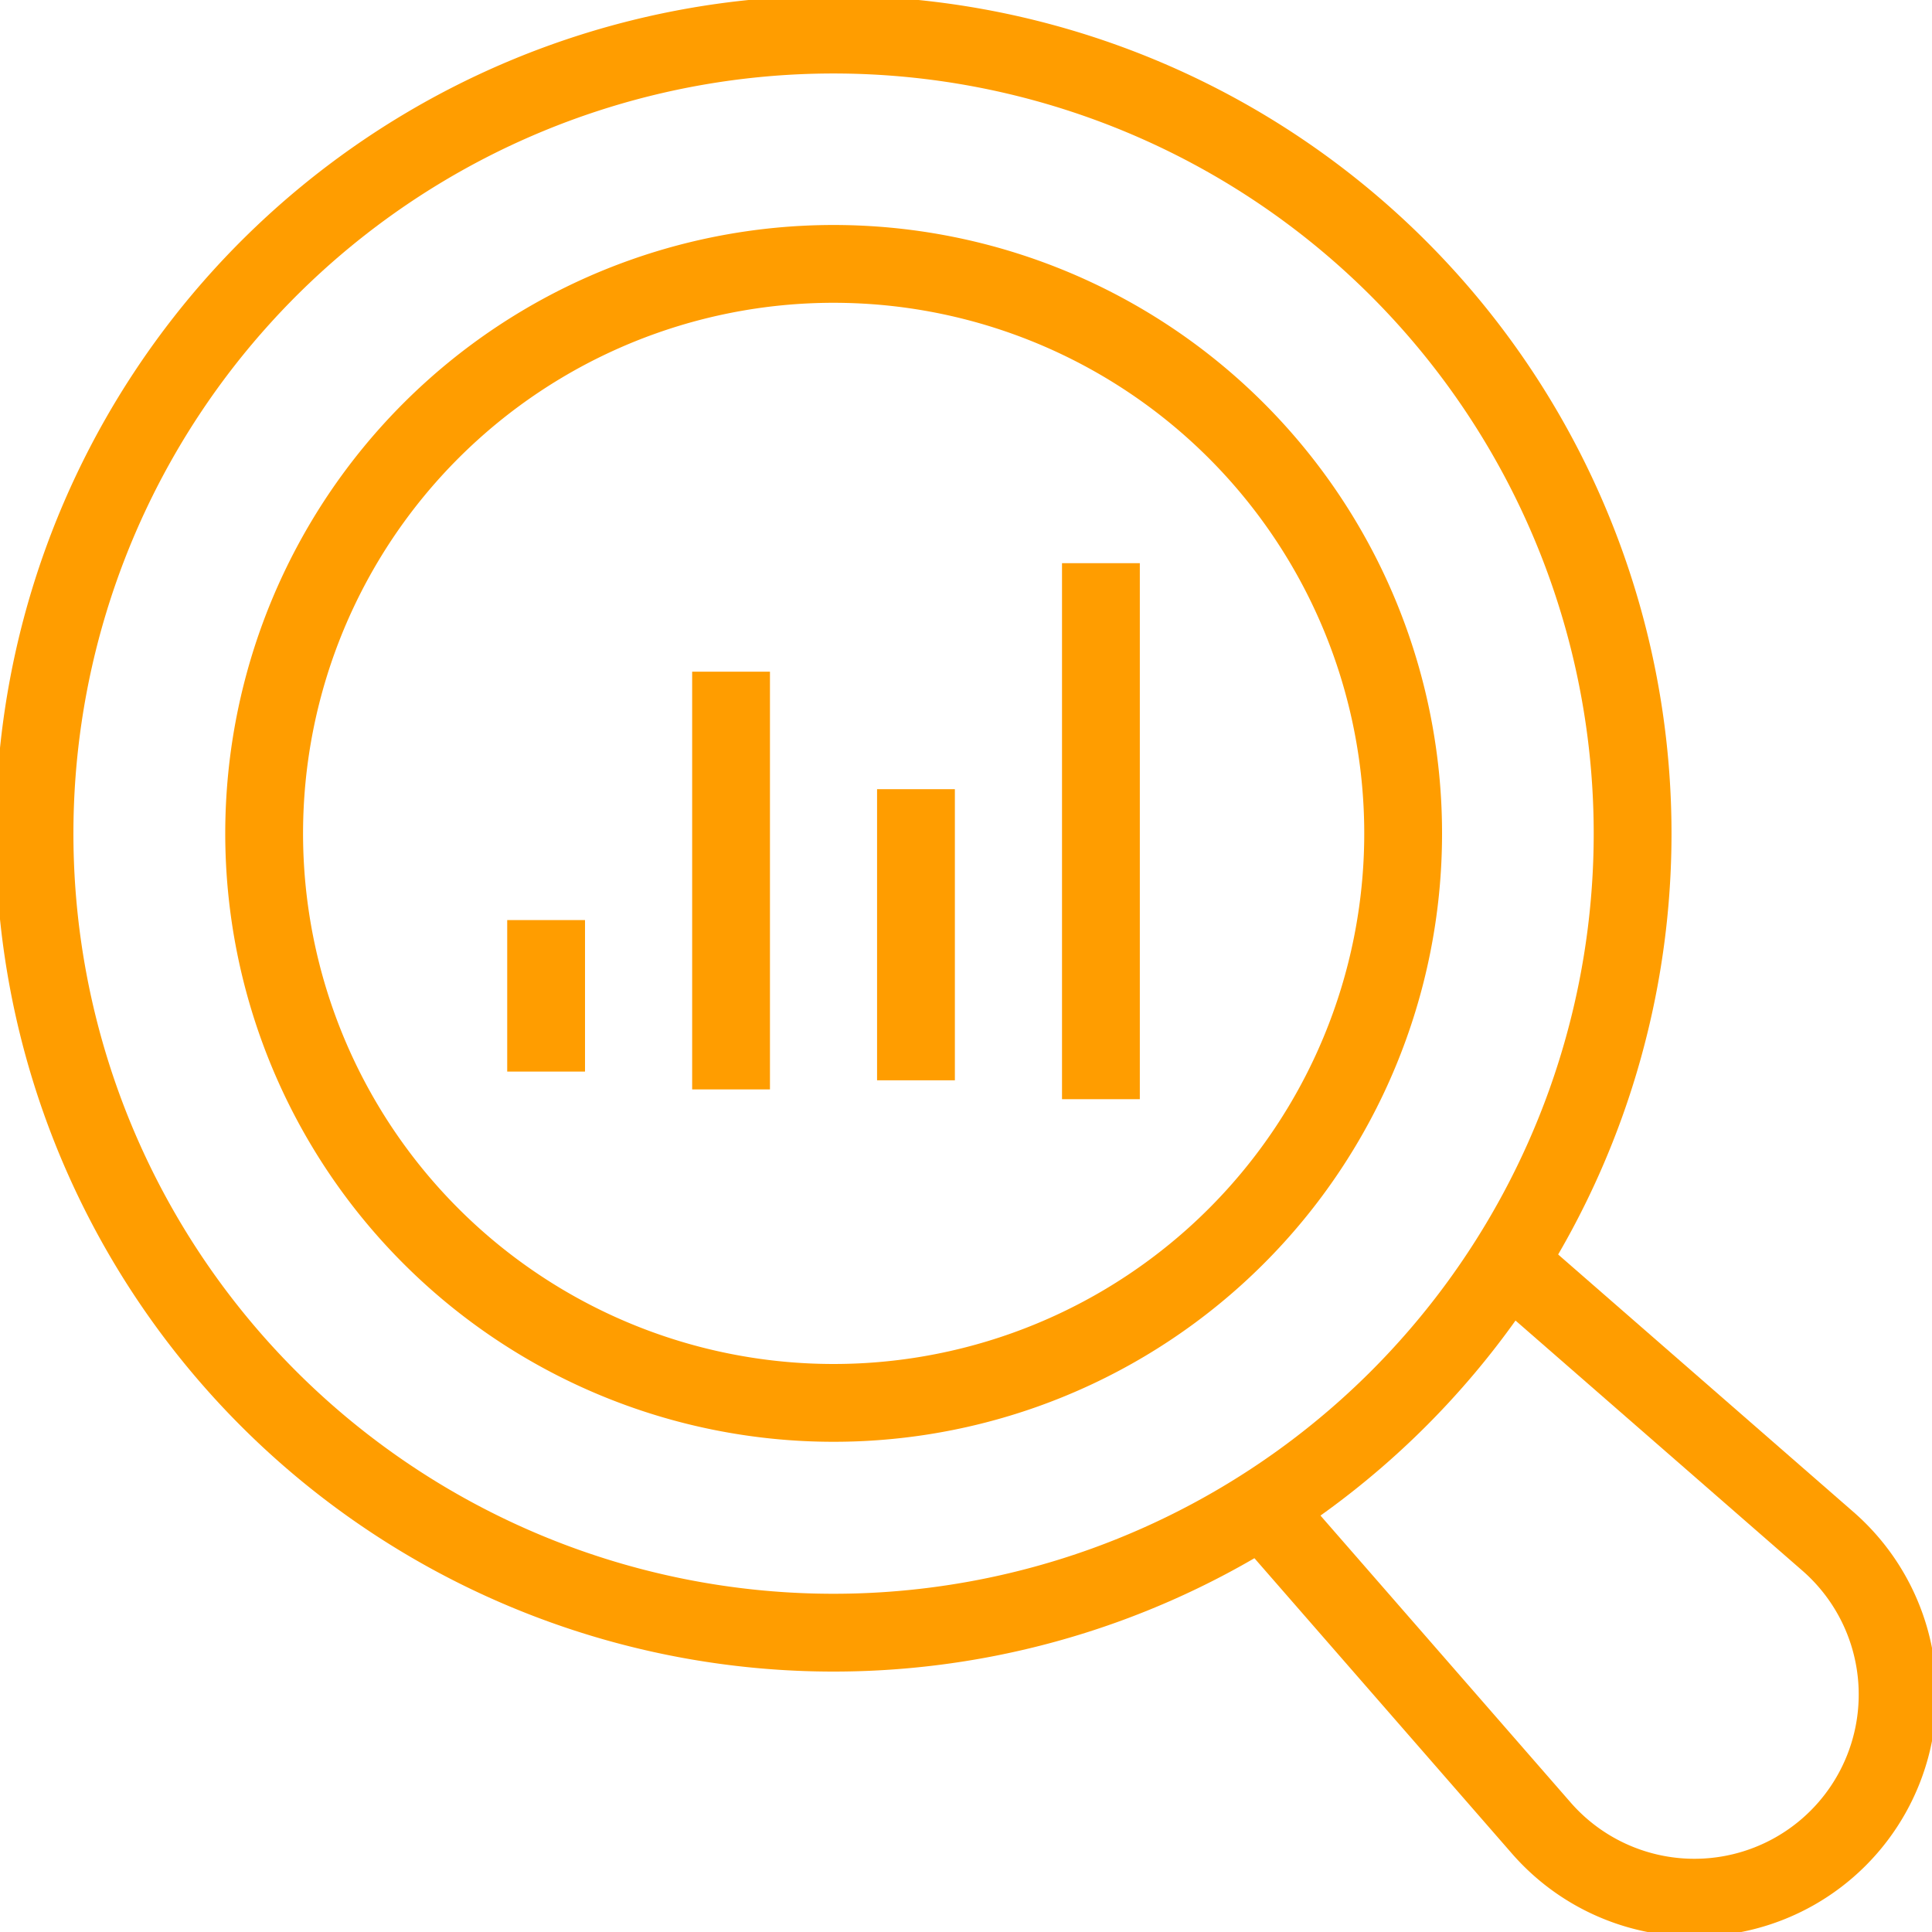 <svg xmlns="http://www.w3.org/2000/svg" xmlns:xlink="http://www.w3.org/1999/xlink" width="48" height="48" viewBox="0 0 48 48">
  <defs>
    <clipPath id="clip-path">
      <rect id="Rectangle_29" data-name="Rectangle 29" width="48" height="48" fill="none"/>
    </clipPath>
  </defs>
  <g id="Group_1931" data-name="Group 1931" transform="translate(0 0)">
    <line id="Line_25" data-name="Line 25" y2="13.317" transform="translate(27.352 13.992)" fill="none" stroke="#ff9d00" stroke-width="1.933"/>
    <line id="Line_26" data-name="Line 26" y2="7.233" transform="translate(22.757 19.607)" fill="none" stroke="#ff9d00" stroke-width="1.933"/>
    <line id="Line_27" data-name="Line 27" y2="10.378" transform="translate(18.163 16.688)" fill="none" stroke="#ff9d00" stroke-width="1.933"/>
    <line id="Line_28" data-name="Line 28" y2="3.764" transform="translate(13.568 22.859)" fill="none" stroke="#ff9d00" stroke-width="1.933"/>
    <g id="Group_1929" data-name="Group 1929" transform="translate(0 0)">
      <g id="Group_1928" data-name="Group 1928" clip-path="url(#clip-path)">
        <path id="Path_8" data-name="Path 8" d="M40.645,21.808A19.852,19.852,0,1,1,21.808.992,19.851,19.851,0,0,1,40.645,21.808Z" transform="translate(-0.108 -0.108)" fill="none" stroke="#ff9d00" stroke-width="1.933"/>
        <path id="Path_9" data-name="Path 9" d="M35.669,22.242A14.149,14.149,0,1,1,22.242,7.4,14.15,14.15,0,0,1,35.669,22.242Z" transform="translate(-0.826 -0.826)" fill="none" stroke="#ff9d00" stroke-width="1.933"/>
        <path id="Path_10" data-name="Path 10" d="M41.83,35.68l7.57,6.6A5.048,5.048,0,1,1,42.277,49.4l-6.6-7.57" transform="translate(-3.99 -3.99)" fill="none" stroke="#ff9d00" stroke-width="1.933"/>
      </g>
    </g>
  </g>
</svg>
